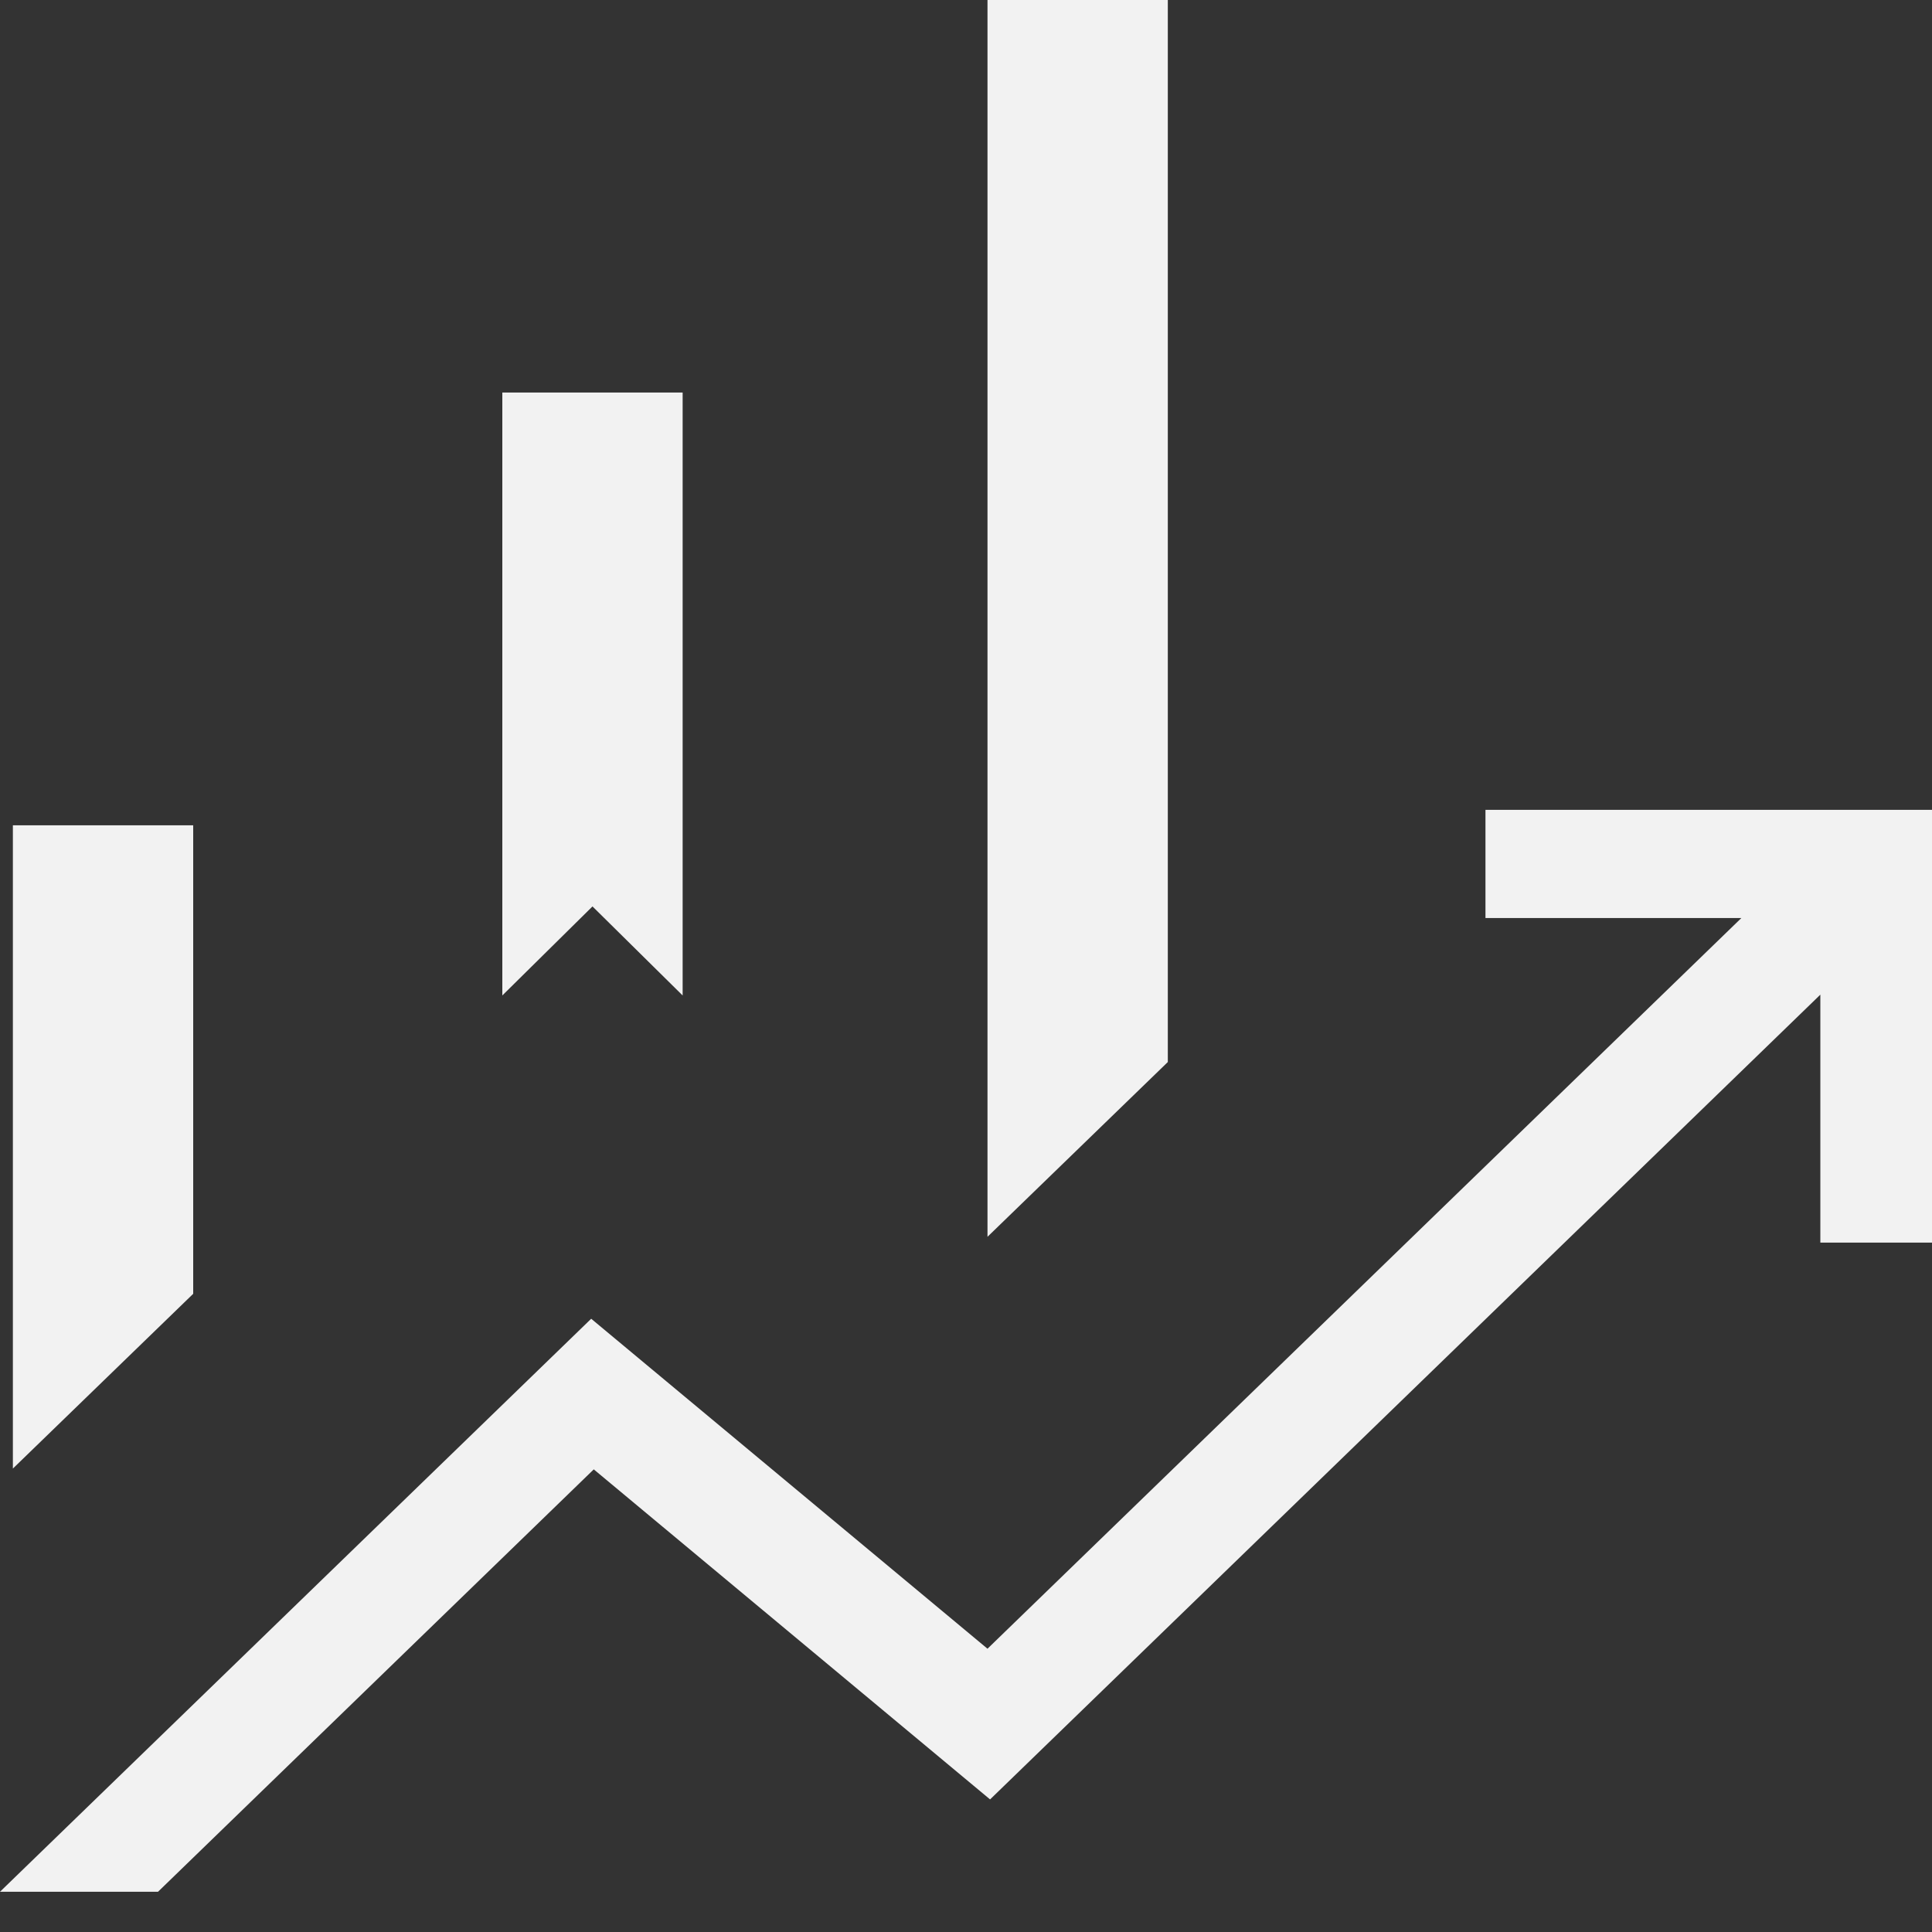 <svg width="24" height="24" viewBox="0 0 24 24" fill="none" xmlns="http://www.w3.org/2000/svg">
<rect x="0" y="0" width="24" height="24" fill="#333333" stroke="none"/>
<g clip-path="url(#clip0_469_2093)">
<path d="M6.24 12.366V4.876H8.48V12.366L7.36 11.26L6.24 12.366ZM12.267 15.364V-0.5H14.507V13.193L12.267 15.364ZM0.16 18.243V10.252H2.4V16.072L0.16 18.243ZM0 23.5L7.344 16.382L12.267 20.481L21.632 11.404H18.453V10.06H24V15.436H22.613V12.356L12.299 22.353L7.376 18.253L1.963 23.5H0Z" fill="#F2F2F2"></path>
</g>
<defs>
<clipPath id="clip0_469_2093">
<rect width="24" height="24" fill="white"></rect>
</clipPath>
</defs>
</svg>
